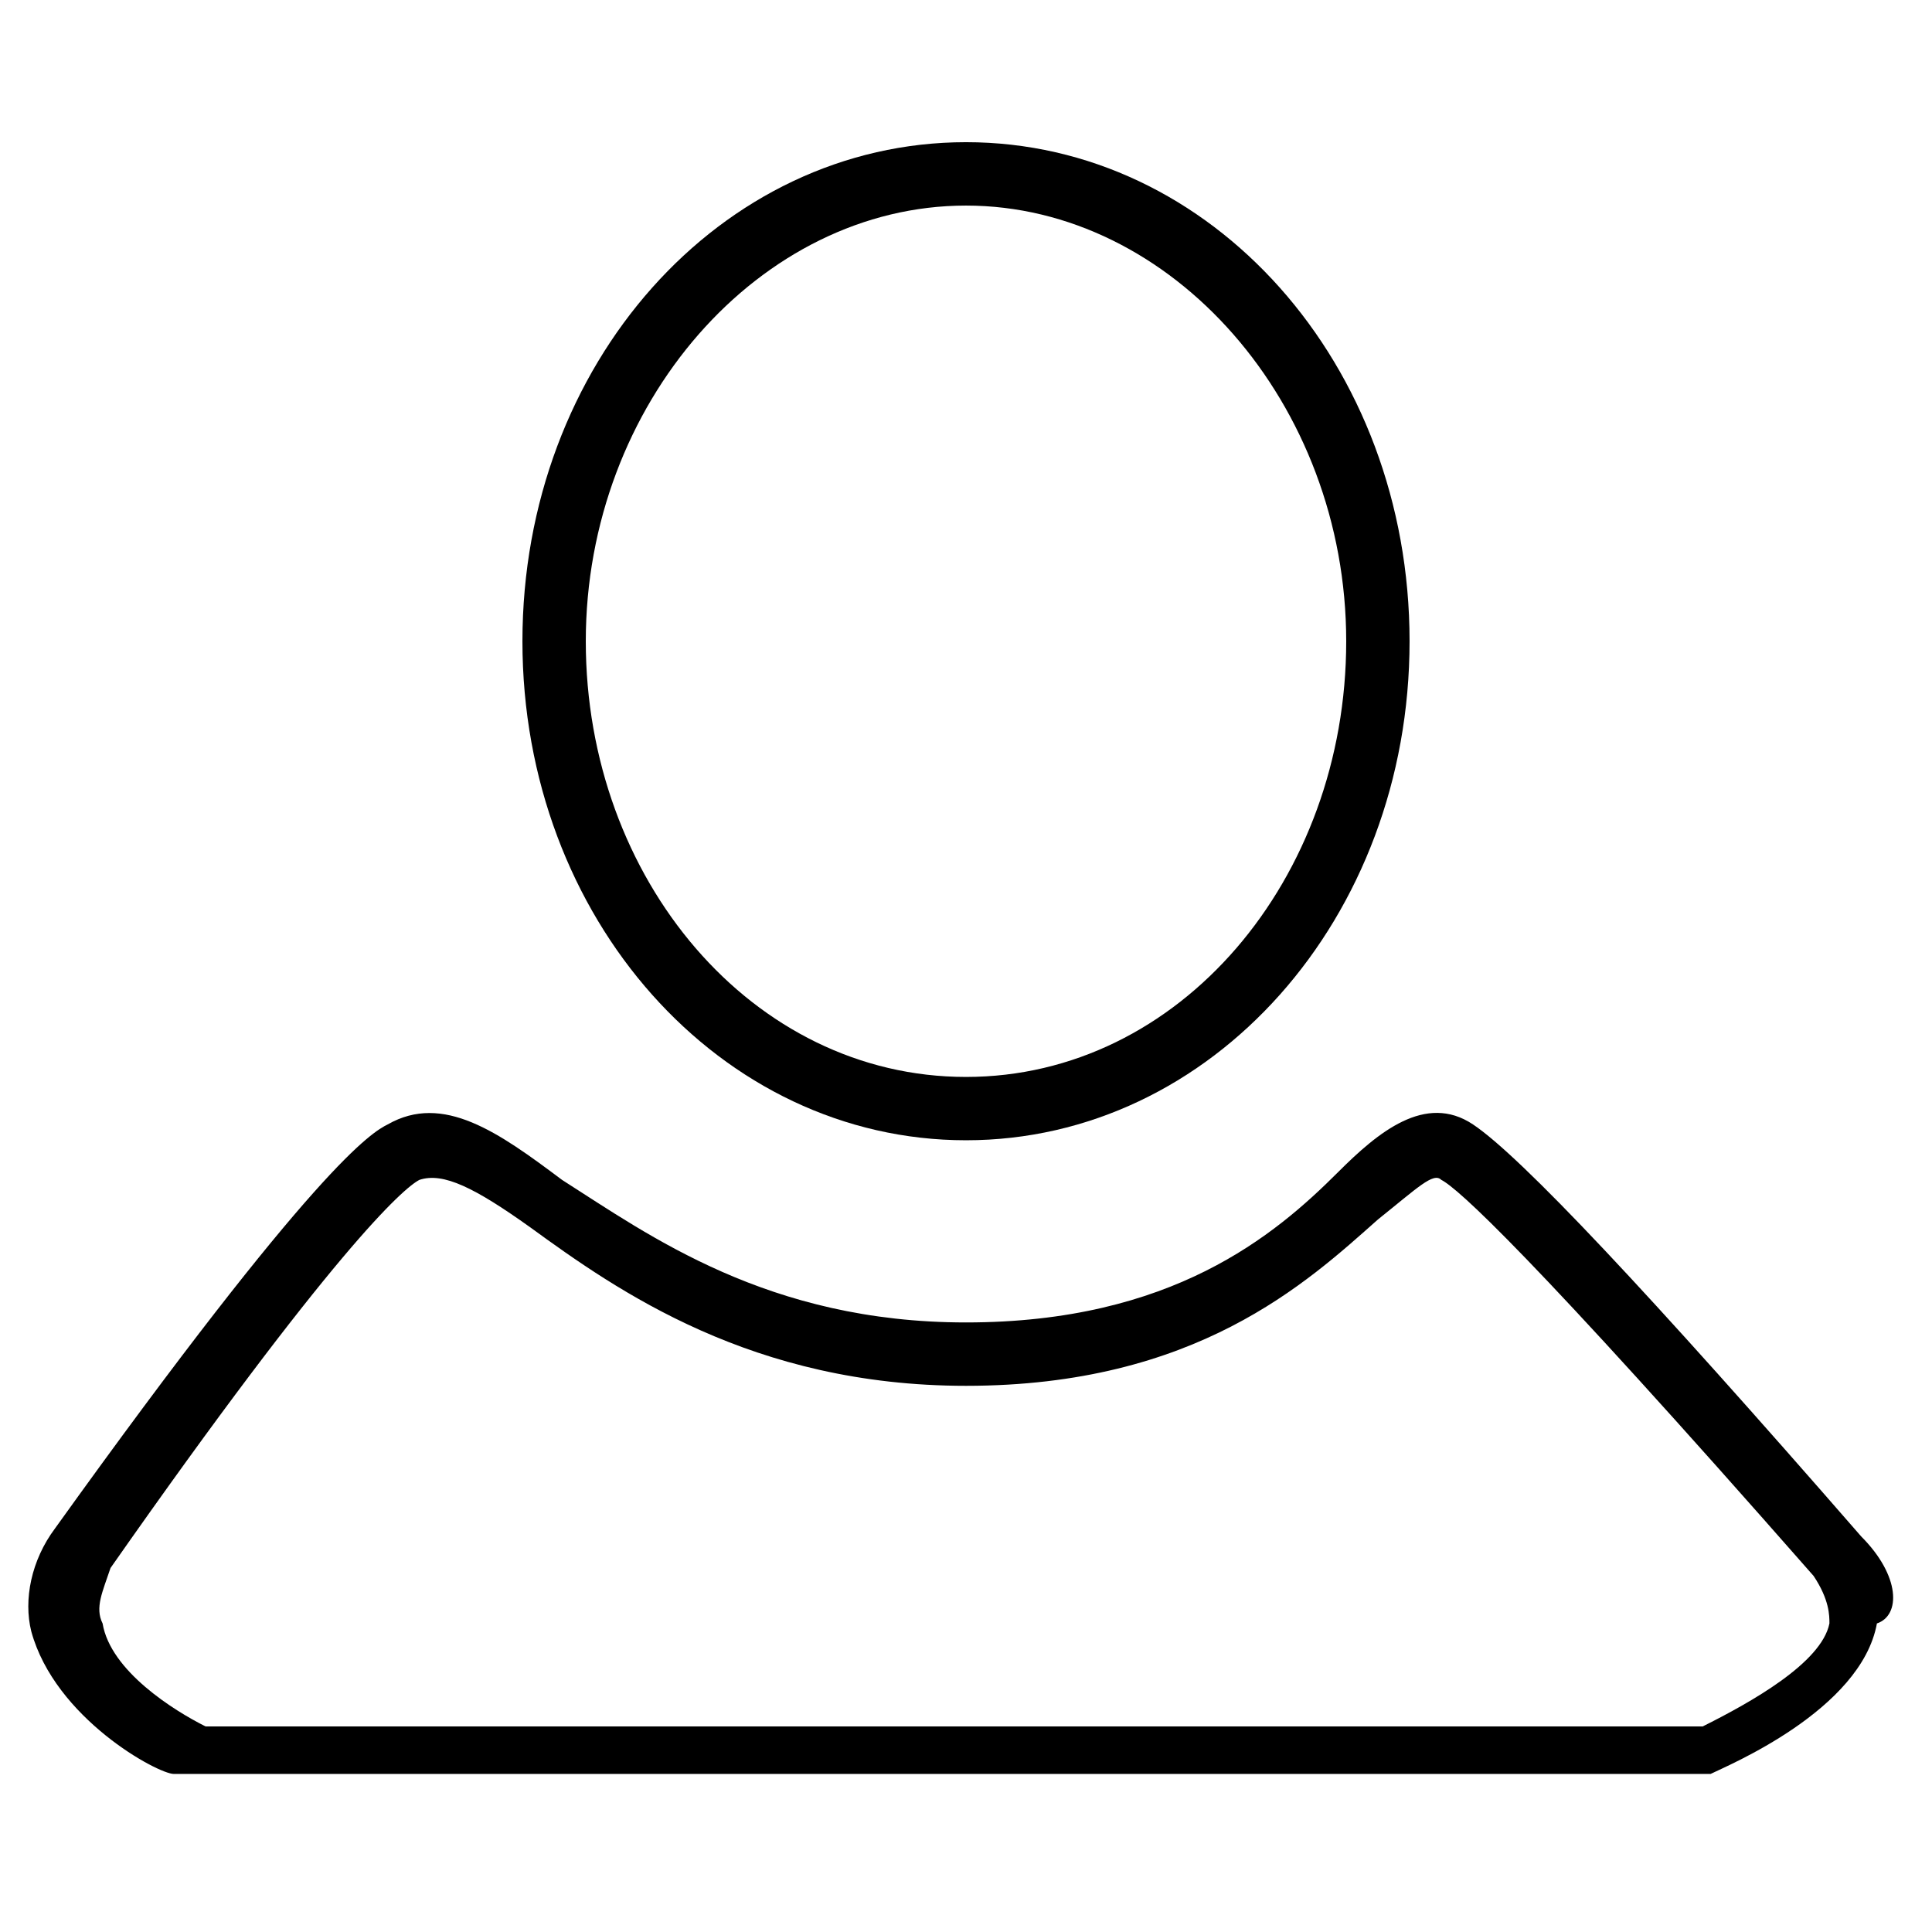 <?xml version="1.0" encoding="UTF-8"?>
<!-- Uploaded to: ICON Repo, www.svgrepo.com, Generator: ICON Repo Mixer Tools -->
<svg fill="#000000" width="800px" height="800px" version="1.1" viewBox="144 144 512 512" xmlns="http://www.w3.org/2000/svg">
 <g>
  <path d="m400 446.18c65.074 0 117.55-58.777 117.55-132.25 0-73.473-52.48-132.25-117.55-132.25s-117.55 58.777-117.55 132.25c-0.004 73.473 52.477 132.25 117.55 132.25zm0-247.7c54.578 0 100.76 52.48 100.76 115.46 0 62.977-44.082 115.46-100.76 115.46s-100.76-52.48-100.76-115.46c0-62.98 46.18-115.46 100.76-115.46z"/>
  <path d="m637.21 551.14c-56.68-65.074-90.266-100.76-102.86-109.16-12.594-8.398-25.191 2.098-35.688 12.594-16.793 16.793-44.082 39.887-98.664 39.887-52.48 0-83.969-23.09-107.06-37.785-16.793-12.594-31.488-23.09-46.184-14.695-4.199 2.098-18.895 10.496-88.168 107.06-6.297 8.398-8.398 18.895-6.297 27.289 6.297 23.09 33.586 37.785 37.785 37.785h4.199 400.95 2.098c4.199-2.098 39.887-16.793 44.082-39.887 6.301-2.094 6.301-12.59-4.195-23.086zm-8.395 23.094c-2.098 10.496-20.992 20.992-33.586 27.289h-396.75c-8.398-4.199-25.191-14.695-27.289-27.289-2.098-4.199 0-8.398 2.098-14.695 58.777-83.969 77.672-100.76 81.867-102.86 6.297-2.098 14.695 2.098 29.391 12.594 23.09 16.793 58.777 41.984 115.46 41.984 60.879 0 90.266-27.289 109.16-44.082 10.496-8.398 14.695-12.594 16.793-10.496 4.199 2.098 23.09 18.895 98.664 104.96 4.195 6.293 4.195 10.492 4.195 12.594z"/>
 </g>
</svg>